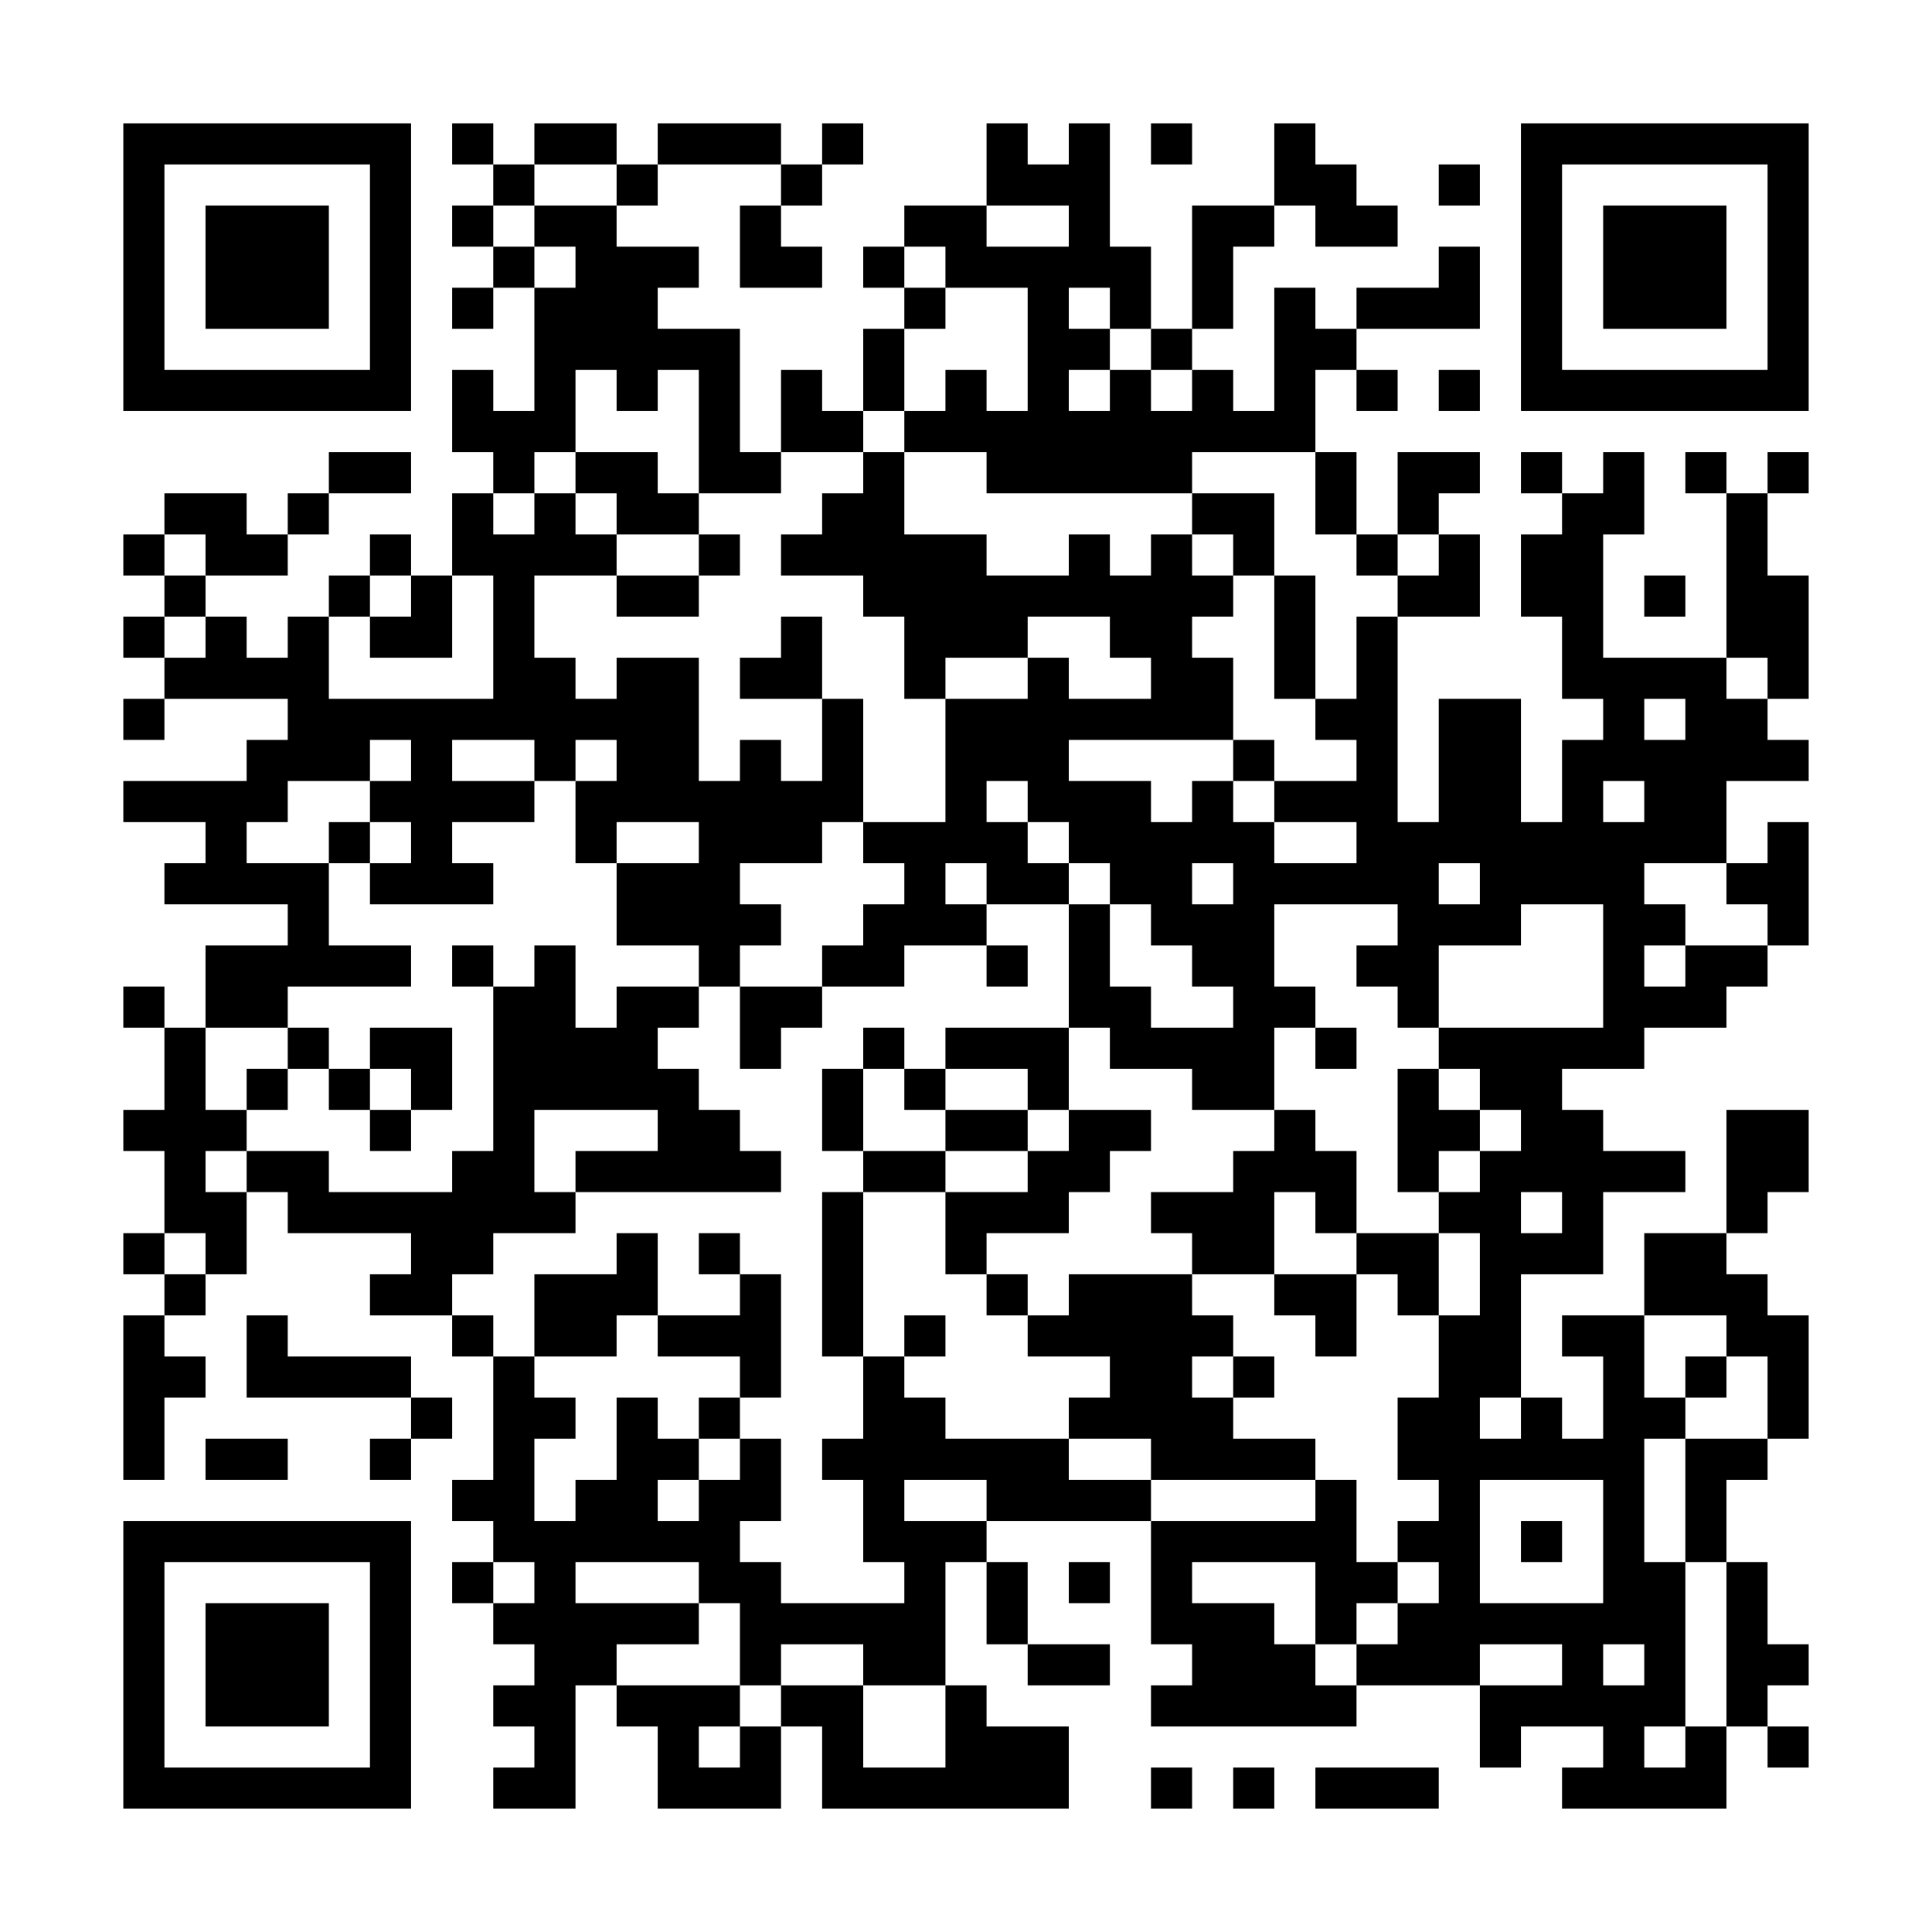 <?xml version="1.0" encoding="UTF-8"?>
<svg xmlns="http://www.w3.org/2000/svg" version="1.1" width="600" height="600" viewBox="0 0 600 600"><rect x="0" y="0" width="600" height="600" fill="#ffffff"/><g transform="scale(12.766)"><g transform="translate(3,3)"><path fill-rule="evenodd" d="M8 0L8 1L9 1L9 2L8 2L8 3L9 3L9 4L8 4L8 5L9 5L9 4L10 4L10 7L9 7L9 6L8 6L8 8L9 8L9 9L8 9L8 11L7 11L7 10L6 10L6 11L5 11L5 12L4 12L4 13L3 13L3 12L2 12L2 11L4 11L4 10L5 10L5 9L7 9L7 8L5 8L5 9L4 9L4 10L3 10L3 9L1 9L1 10L0 10L0 11L1 11L1 12L0 12L0 13L1 13L1 14L0 14L0 15L1 15L1 14L4 14L4 15L3 15L3 16L0 16L0 17L2 17L2 18L1 18L1 19L4 19L4 20L2 20L2 22L1 22L1 21L0 21L0 22L1 22L1 24L0 24L0 25L1 25L1 27L0 27L0 28L1 28L1 29L0 29L0 33L1 33L1 31L2 31L2 30L1 30L1 29L2 29L2 28L3 28L3 26L4 26L4 27L7 27L7 28L6 28L6 29L8 29L8 30L9 30L9 33L8 33L8 34L9 34L9 35L8 35L8 36L9 36L9 37L10 37L10 38L9 38L9 39L10 39L10 40L9 40L9 41L11 41L11 38L12 38L12 39L13 39L13 41L16 41L16 39L17 39L17 41L23 41L23 39L21 39L21 38L20 38L20 35L21 35L21 37L22 37L22 38L24 38L24 37L22 37L22 35L21 35L21 34L25 34L25 37L26 37L26 38L25 38L25 39L30 39L30 38L33 38L33 40L34 40L34 39L36 39L36 40L35 40L35 41L39 41L39 39L40 39L40 40L41 40L41 39L40 39L40 38L41 38L41 37L40 37L40 35L39 35L39 33L40 33L40 32L41 32L41 29L40 29L40 28L39 28L39 27L40 27L40 26L41 26L41 24L39 24L39 27L37 27L37 29L35 29L35 30L36 30L36 32L35 32L35 31L34 31L34 28L36 28L36 26L38 26L38 25L36 25L36 24L35 24L35 23L37 23L37 22L39 22L39 21L40 21L40 20L41 20L41 17L40 17L40 18L39 18L39 16L41 16L41 15L40 15L40 14L41 14L41 11L40 11L40 9L41 9L41 8L40 8L40 9L39 9L39 8L38 8L38 9L39 9L39 13L36 13L36 10L37 10L37 8L36 8L36 9L35 9L35 8L34 8L34 9L35 9L35 10L34 10L34 12L35 12L35 14L36 14L36 15L35 15L35 17L34 17L34 14L32 14L32 17L31 17L31 12L33 12L33 10L32 10L32 9L33 9L33 8L31 8L31 10L30 10L30 8L29 8L29 6L30 6L30 7L31 7L31 6L30 6L30 5L33 5L33 3L32 3L32 4L30 4L30 5L29 5L29 4L28 4L28 7L27 7L27 6L26 6L26 5L27 5L27 3L28 3L28 2L29 2L29 3L31 3L31 2L30 2L30 1L29 1L29 0L28 0L28 2L26 2L26 5L25 5L25 3L24 3L24 0L23 0L23 1L22 1L22 0L21 0L21 2L19 2L19 3L18 3L18 4L19 4L19 5L18 5L18 7L17 7L17 6L16 6L16 8L15 8L15 5L13 5L13 4L14 4L14 3L12 3L12 2L13 2L13 1L16 1L16 2L15 2L15 4L17 4L17 3L16 3L16 2L17 2L17 1L18 1L18 0L17 0L17 1L16 1L16 0L13 0L13 1L12 1L12 0L10 0L10 1L9 1L9 0ZM25 0L25 1L26 1L26 0ZM10 1L10 2L9 2L9 3L10 3L10 4L11 4L11 3L10 3L10 2L12 2L12 1ZM32 1L32 2L33 2L33 1ZM21 2L21 3L23 3L23 2ZM19 3L19 4L20 4L20 5L19 5L19 7L18 7L18 8L16 8L16 9L14 9L14 6L13 6L13 7L12 7L12 6L11 6L11 8L10 8L10 9L9 9L9 10L10 10L10 9L11 9L11 10L12 10L12 11L10 11L10 13L11 13L11 14L12 14L12 13L14 13L14 16L15 16L15 15L16 15L16 16L17 16L17 14L18 14L18 17L17 17L17 18L15 18L15 19L16 19L16 20L15 20L15 21L14 21L14 20L12 20L12 18L14 18L14 17L12 17L12 18L11 18L11 16L12 16L12 15L11 15L11 16L10 16L10 15L8 15L8 16L10 16L10 17L8 17L8 18L9 18L9 19L6 19L6 18L7 18L7 17L6 17L6 16L7 16L7 15L6 15L6 16L4 16L4 17L3 17L3 18L5 18L5 20L7 20L7 21L4 21L4 22L2 22L2 24L3 24L3 25L2 25L2 26L3 26L3 25L5 25L5 26L8 26L8 25L9 25L9 21L10 21L10 20L11 20L11 22L12 22L12 21L14 21L14 22L13 22L13 23L14 23L14 24L15 24L15 25L16 25L16 26L11 26L11 25L13 25L13 24L10 24L10 26L11 26L11 27L9 27L9 28L8 28L8 29L9 29L9 30L10 30L10 31L11 31L11 32L10 32L10 34L11 34L11 33L12 33L12 31L13 31L13 32L14 32L14 33L13 33L13 34L14 34L14 33L15 33L15 32L16 32L16 34L15 34L15 35L16 35L16 36L19 36L19 35L18 35L18 33L17 33L17 32L18 32L18 30L19 30L19 31L20 31L20 32L23 32L23 33L25 33L25 34L29 34L29 33L30 33L30 35L31 35L31 36L30 36L30 37L29 37L29 35L26 35L26 36L28 36L28 37L29 37L29 38L30 38L30 37L31 37L31 36L32 36L32 35L31 35L31 34L32 34L32 33L31 33L31 31L32 31L32 29L33 29L33 27L32 27L32 26L33 26L33 25L34 25L34 24L33 24L33 23L32 23L32 22L36 22L36 19L34 19L34 20L32 20L32 22L31 22L31 21L30 21L30 20L31 20L31 19L28 19L28 21L29 21L29 22L28 22L28 24L26 24L26 23L24 23L24 22L23 22L23 19L24 19L24 21L25 21L25 22L27 22L27 21L26 21L26 20L25 20L25 19L24 19L24 18L23 18L23 17L22 17L22 16L21 16L21 17L22 17L22 18L23 18L23 19L21 19L21 18L20 18L20 19L21 19L21 20L19 20L19 21L17 21L17 20L18 20L18 19L19 19L19 18L18 18L18 17L20 17L20 14L22 14L22 13L23 13L23 14L25 14L25 13L24 13L24 12L22 12L22 13L20 13L20 14L19 14L19 12L18 12L18 11L16 11L16 10L17 10L17 9L18 9L18 8L19 8L19 10L21 10L21 11L23 11L23 10L24 10L24 11L25 11L25 10L26 10L26 11L27 11L27 12L26 12L26 13L27 13L27 15L23 15L23 16L25 16L25 17L26 17L26 16L27 16L27 17L28 17L28 18L30 18L30 17L28 17L28 16L30 16L30 15L29 15L29 14L30 14L30 12L31 12L31 11L32 11L32 10L31 10L31 11L30 11L30 10L29 10L29 8L26 8L26 9L21 9L21 8L19 8L19 7L20 7L20 6L21 6L21 7L22 7L22 4L20 4L20 3ZM23 4L23 5L24 5L24 6L23 6L23 7L24 7L24 6L25 6L25 7L26 7L26 6L25 6L25 5L24 5L24 4ZM32 6L32 7L33 7L33 6ZM11 8L11 9L12 9L12 10L14 10L14 11L12 11L12 12L14 12L14 11L15 11L15 10L14 10L14 9L13 9L13 8ZM26 9L26 10L27 10L27 11L28 11L28 14L29 14L29 11L28 11L28 9ZM1 10L1 11L2 11L2 10ZM6 11L6 12L5 12L5 14L9 14L9 11L8 11L8 13L6 13L6 12L7 12L7 11ZM37 11L37 12L38 12L38 11ZM1 12L1 13L2 13L2 12ZM16 12L16 13L15 13L15 14L17 14L17 12ZM39 13L39 14L40 14L40 13ZM37 14L37 15L38 15L38 14ZM27 15L27 16L28 16L28 15ZM36 16L36 17L37 17L37 16ZM5 17L5 18L6 18L6 17ZM26 18L26 19L27 19L27 18ZM32 18L32 19L33 19L33 18ZM37 18L37 19L38 19L38 20L37 20L37 21L38 21L38 20L40 20L40 19L39 19L39 18ZM8 20L8 21L9 21L9 20ZM21 20L21 21L22 21L22 20ZM15 21L15 23L16 23L16 22L17 22L17 21ZM4 22L4 23L3 23L3 24L4 24L4 23L5 23L5 24L6 24L6 25L7 25L7 24L8 24L8 22L6 22L6 23L5 23L5 22ZM18 22L18 23L17 23L17 25L18 25L18 26L17 26L17 30L18 30L18 26L20 26L20 28L21 28L21 29L22 29L22 30L24 30L24 31L23 31L23 32L25 32L25 33L29 33L29 32L27 32L27 31L28 31L28 30L27 30L27 29L26 29L26 28L28 28L28 29L29 29L29 30L30 30L30 28L31 28L31 29L32 29L32 27L30 27L30 25L29 25L29 24L28 24L28 25L27 25L27 26L25 26L25 27L26 27L26 28L23 28L23 29L22 29L22 28L21 28L21 27L23 27L23 26L24 26L24 25L25 25L25 24L23 24L23 22L20 22L20 23L19 23L19 22ZM29 22L29 23L30 23L30 22ZM6 23L6 24L7 24L7 23ZM18 23L18 25L20 25L20 26L22 26L22 25L23 25L23 24L22 24L22 23L20 23L20 24L19 24L19 23ZM31 23L31 26L32 26L32 25L33 25L33 24L32 24L32 23ZM20 24L20 25L22 25L22 24ZM28 26L28 28L30 28L30 27L29 27L29 26ZM34 26L34 27L35 27L35 26ZM1 27L1 28L2 28L2 27ZM12 27L12 28L10 28L10 30L12 30L12 29L13 29L13 30L15 30L15 31L14 31L14 32L15 32L15 31L16 31L16 28L15 28L15 27L14 27L14 28L15 28L15 29L13 29L13 27ZM3 29L3 31L7 31L7 32L6 32L6 33L7 33L7 32L8 32L8 31L7 31L7 30L4 30L4 29ZM19 29L19 30L20 30L20 29ZM37 29L37 31L38 31L38 32L37 32L37 35L38 35L38 39L37 39L37 40L38 40L38 39L39 39L39 35L38 35L38 32L40 32L40 30L39 30L39 29ZM26 30L26 31L27 31L27 30ZM38 30L38 31L39 31L39 30ZM33 31L33 32L34 32L34 31ZM2 32L2 33L4 33L4 32ZM19 33L19 34L21 34L21 33ZM33 33L33 36L36 36L36 33ZM34 34L34 35L35 35L35 34ZM9 35L9 36L10 36L10 35ZM11 35L11 36L14 36L14 37L12 37L12 38L15 38L15 39L14 39L14 40L15 40L15 39L16 39L16 38L18 38L18 40L20 40L20 38L18 38L18 37L16 37L16 38L15 38L15 36L14 36L14 35ZM23 35L23 36L24 36L24 35ZM33 37L33 38L35 38L35 37ZM36 37L36 38L37 38L37 37ZM25 40L25 41L26 41L26 40ZM27 40L27 41L28 41L28 40ZM29 40L29 41L32 41L32 40ZM0 0L0 7L7 7L7 0ZM1 1L1 6L6 6L6 1ZM2 2L2 5L5 5L5 2ZM34 0L34 7L41 7L41 0ZM35 1L35 6L40 6L40 1ZM36 2L36 5L39 5L39 2ZM0 34L0 41L7 41L7 34ZM1 35L1 40L6 40L6 35ZM2 36L2 39L5 39L5 36Z" fill="#000000"/></g></g></svg>
